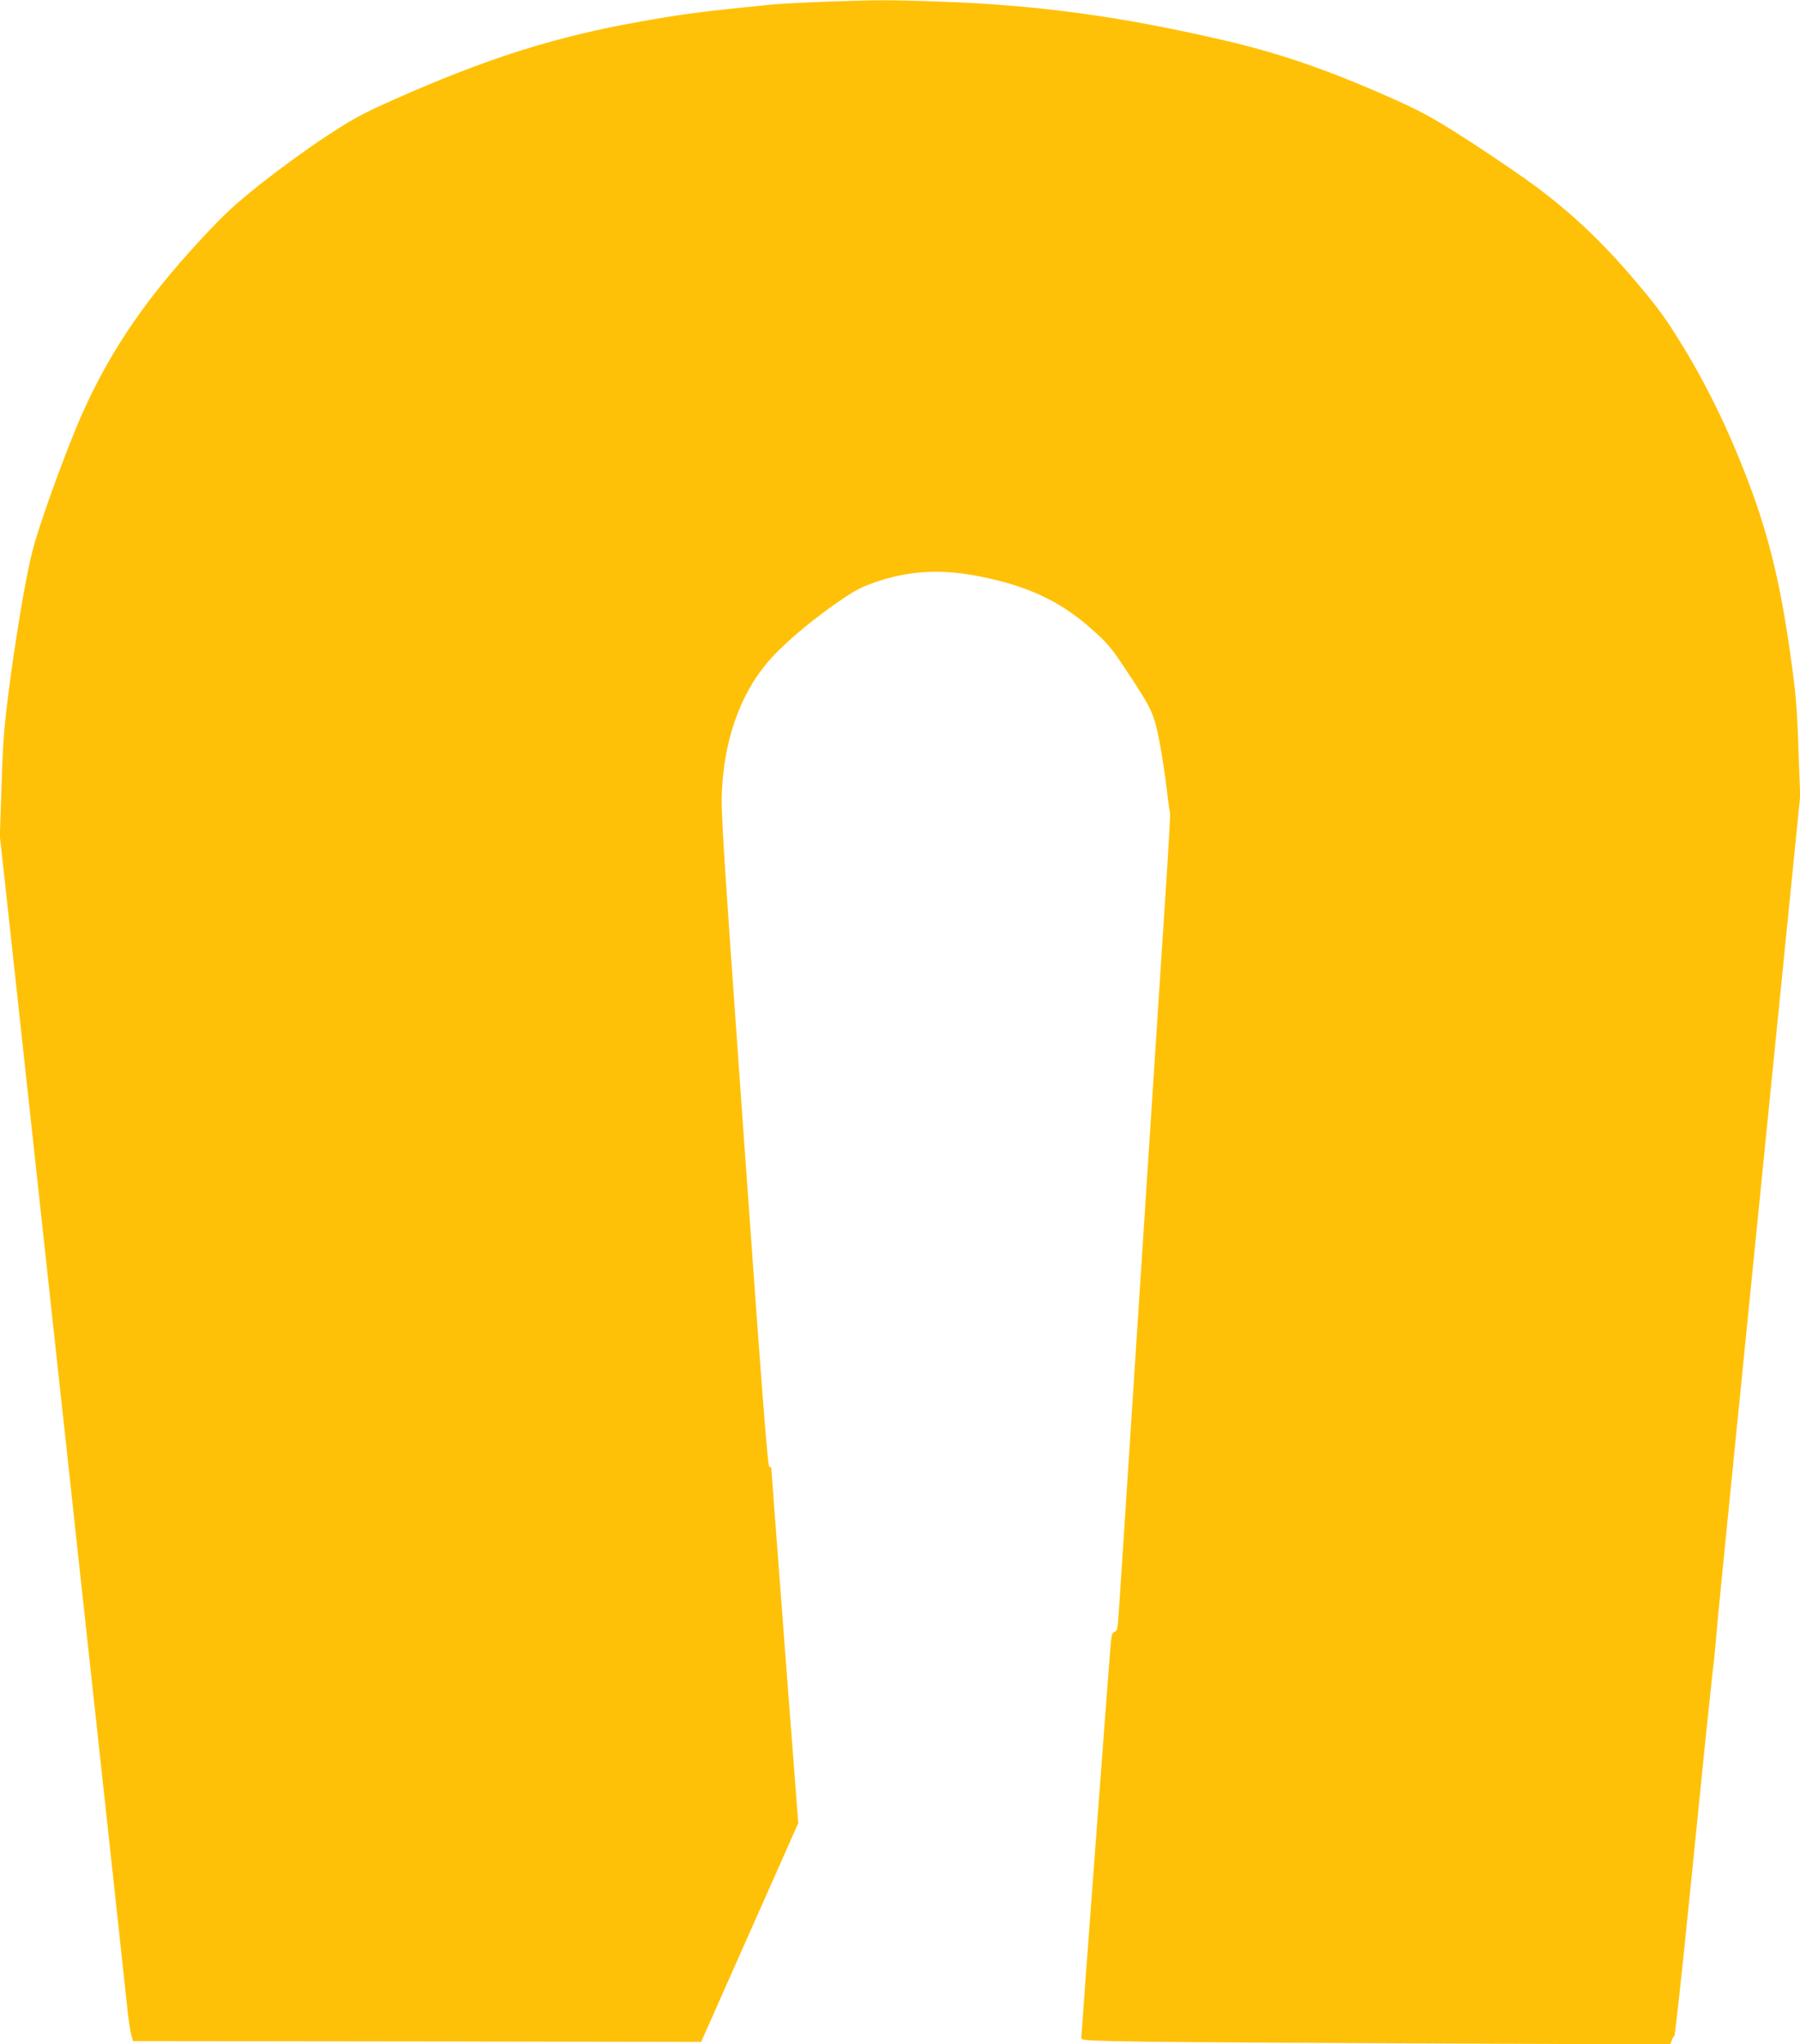 <?xml version="1.0" standalone="no"?>
<!DOCTYPE svg PUBLIC "-//W3C//DTD SVG 20010904//EN"
 "http://www.w3.org/TR/2001/REC-SVG-20010904/DTD/svg10.dtd">
<svg version="1.0" xmlns="http://www.w3.org/2000/svg"
 width="1127pt" height="1280pt" viewBox="0 0 1127 1280"
 preserveAspectRatio="xMidYMid meet">
<g transform="translate(0,1280) scale(0.1,-0.1)"
fill="#ffc107" stroke="none">
<path d="M5160 12789 c-129 -5 -280 -13 -335 -18 -428 -43 -546 -58 -815 -106
-535 -95 -961 -230 -1540 -487 -206 -92 -259 -121 -430 -233 -107 -70 -287
-201 -400 -290 -171 -136 -232 -193 -371 -342 -385 -413 -619 -768 -803 -1218
-54 -132 -136 -352 -183 -490 -77 -227 -89 -274 -134 -515 -26 -146 -67 -402
-88 -570 -35 -264 -42 -349 -51 -630 l-11 -325 31 -280 c17 -154 53 -485 80
-735 27 -250 86 -788 130 -1195 44 -407 103 -946 130 -1197 28 -252 73 -666
100 -920 28 -255 59 -544 70 -643 11 -99 47 -430 80 -735 97 -889 158 -1454
175 -1615 8 -82 21 -167 27 -187 l11 -38 1779 -2 1778 -3 304 685 304 685 -84
1095 c-46 602 -83 1105 -84 1117 0 14 -5 21 -13 18 -10 -4 -44 439 -159 2052
-141 1986 -146 2063 -136 2213 20 324 130 609 313 806 99 108 278 255 440 364
91 61 130 80 230 113 204 66 399 74 633 27 298 -59 503 -156 697 -329 96 -85
122 -115 206 -242 172 -259 183 -282 218 -459 16 -85 37 -220 46 -300 9 -80
19 -148 21 -152 2 -4 -11 -247 -31 -540 -42 -644 -109 -1679 -210 -3233 -41
-638 -78 -1202 -82 -1254 -5 -78 -9 -94 -24 -98 -14 -4 -19 -19 -24 -66 -7
-74 -185 -2455 -185 -2478 0 -15 41 -17 423 -23 232 -3 1062 -8 1844 -11
l1421 -6 8 23 c3 13 11 26 17 29 5 4 51 425 102 935 52 511 98 976 105 1034 6
58 15 148 21 200 5 52 14 133 20 180 5 47 16 159 23 250 8 91 128 1290 266
2665 l251 2500 -11 303 c-9 260 -16 343 -50 580 -58 419 -128 714 -240 1022
-119 327 -266 637 -428 903 -107 175 -153 240 -288 400 -229 273 -443 472
-707 659 -111 79 -298 204 -417 279 -184 116 -249 150 -455 241 -369 163 -673
267 -1005 344 -648 151 -1174 223 -1788 244 -330 11 -372 11 -722 -1z"/>
</g>
</svg>
